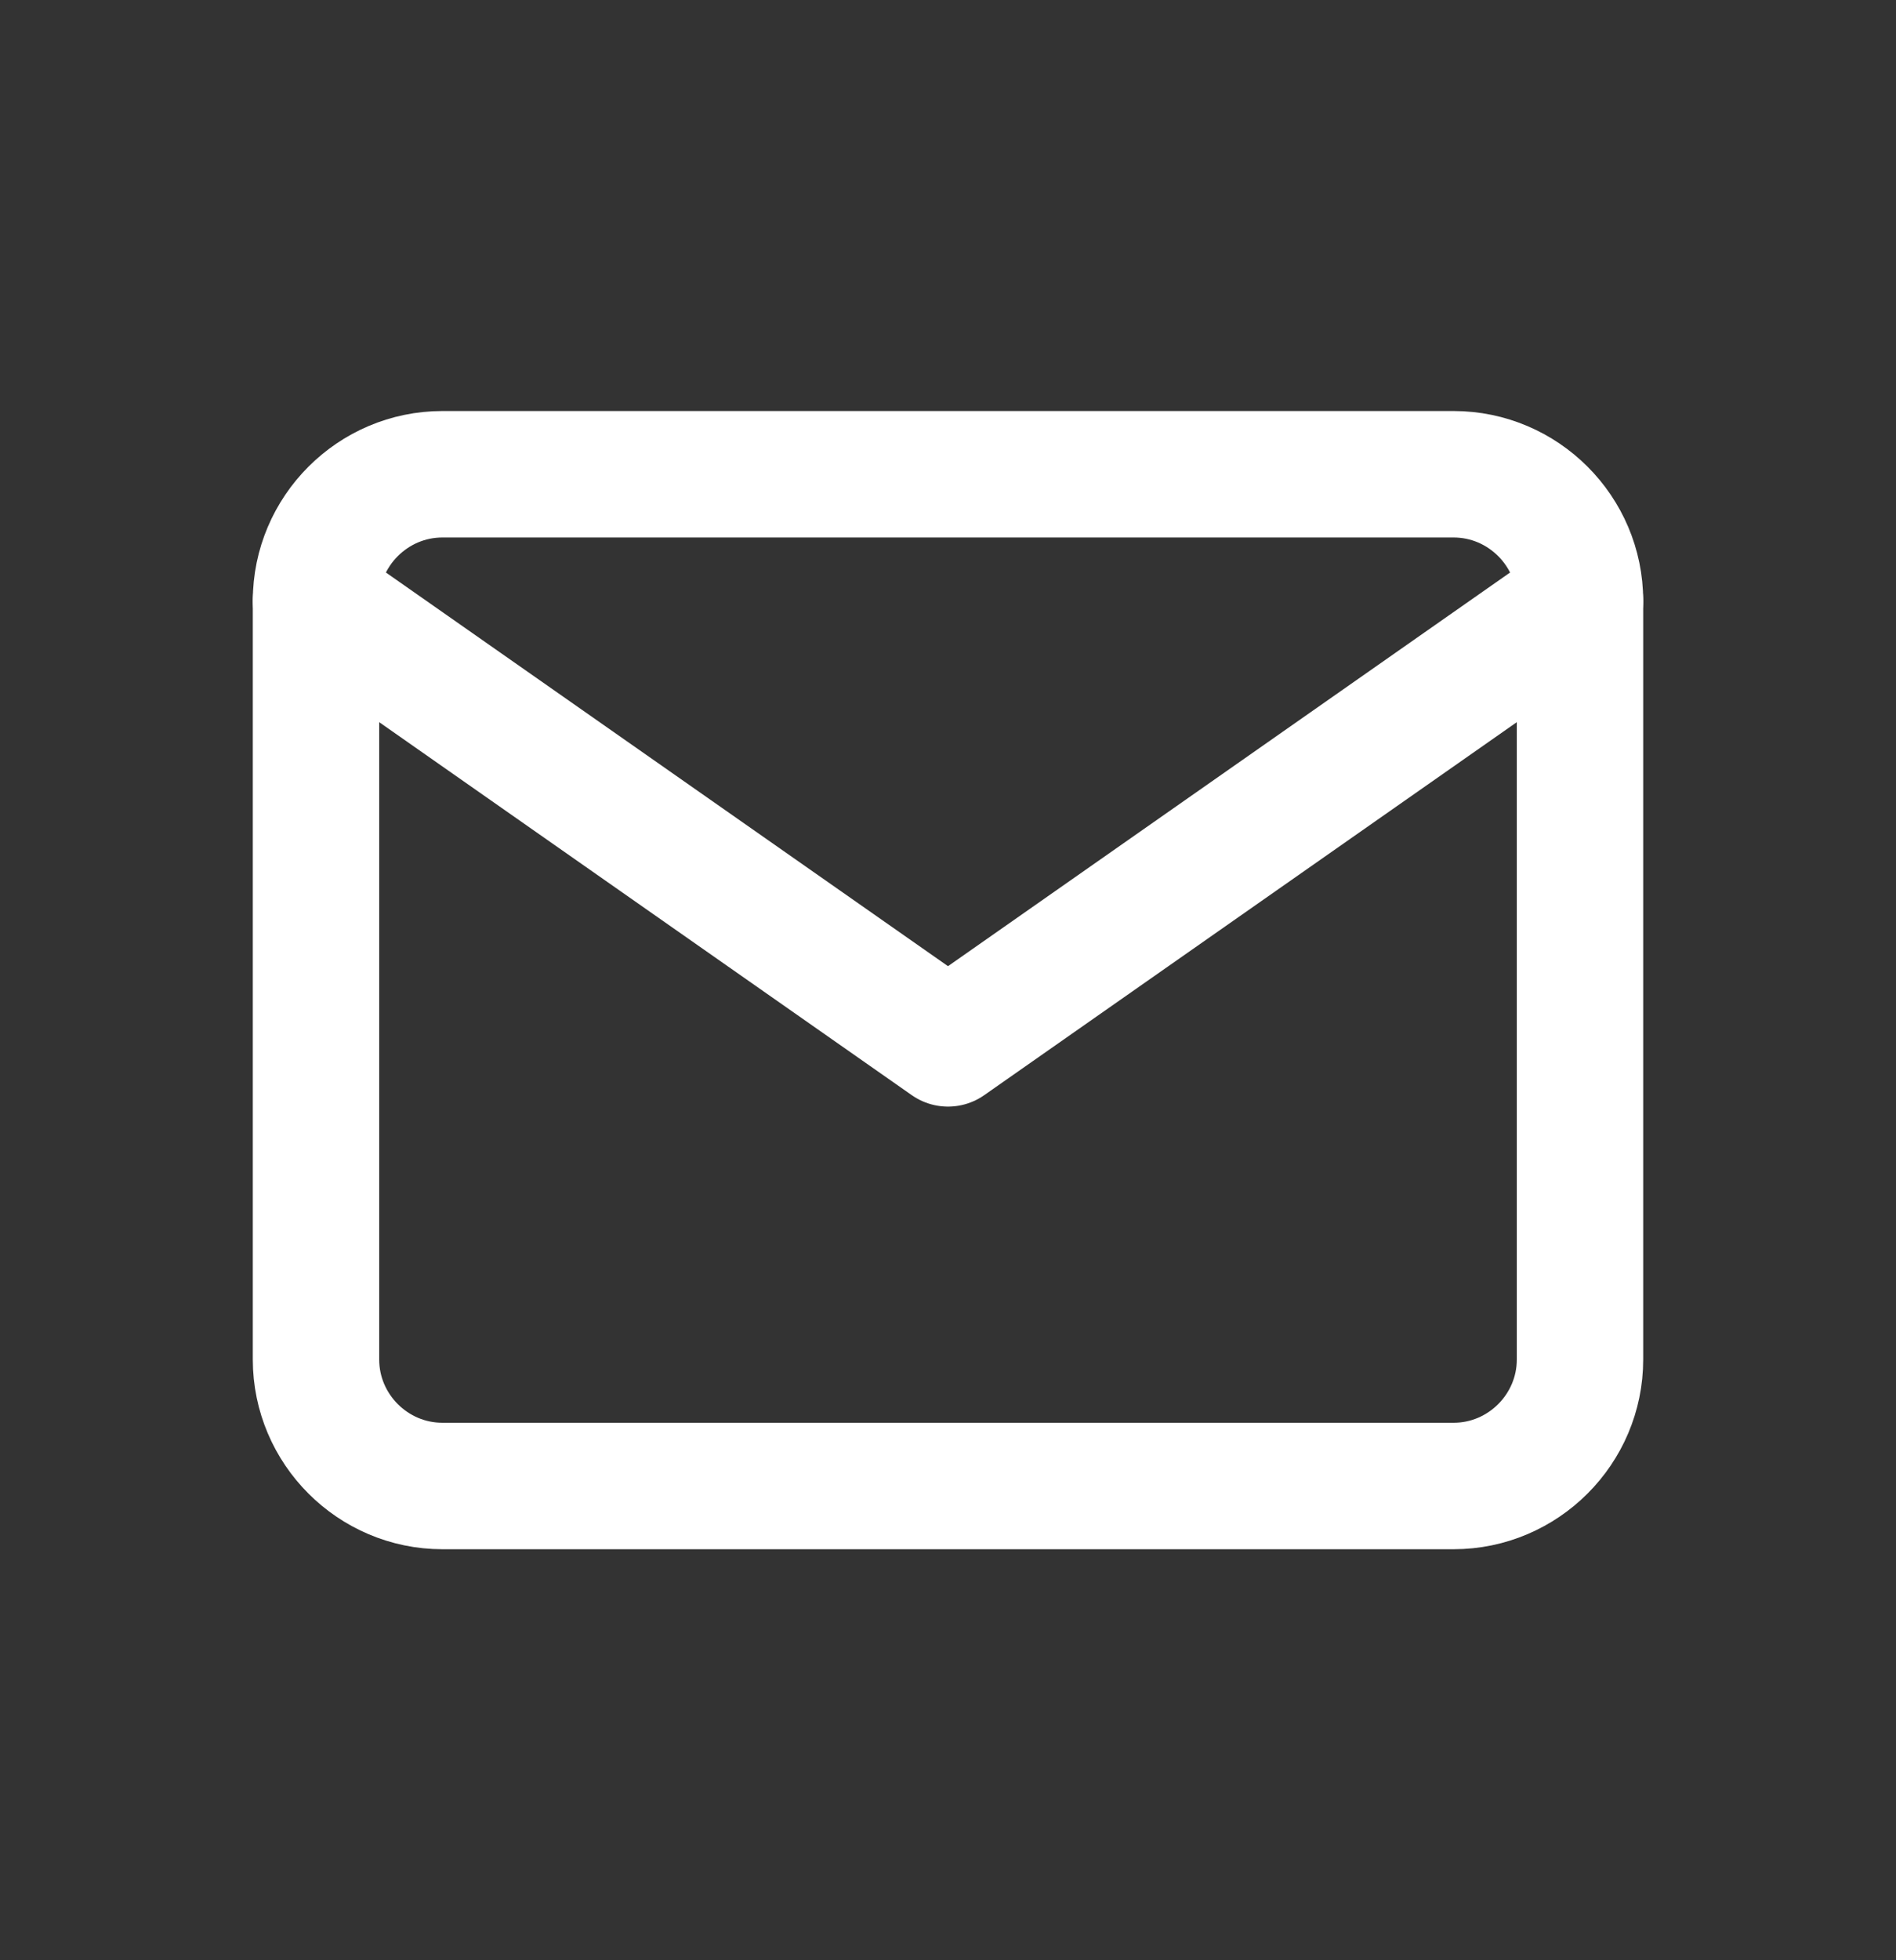 <?xml version="1.0" encoding="UTF-8"?> <svg xmlns="http://www.w3.org/2000/svg" width="30" height="31" viewBox="0 0 30 31" fill="none"><rect x="0" y="0" width="30" height="31" fill="#333333" stroke="none"/> <path d="M7 7.5H23C24.1 7.5 25 8.4 25 9.5V21.5C25 22.6 24.1 23.5 23 23.5H7C5.9 23.5 5 22.6 5 21.5V9.5C5 8.4 5.9 7.5 7 7.5Z" stroke="white" stroke-width="2" stroke-linecap="round" stroke-linejoin="round"></path> <path d="M25 9.5L15 16.5L5 9.5" stroke="white" stroke-width="2" stroke-linecap="round" stroke-linejoin="round"></path> </svg> 